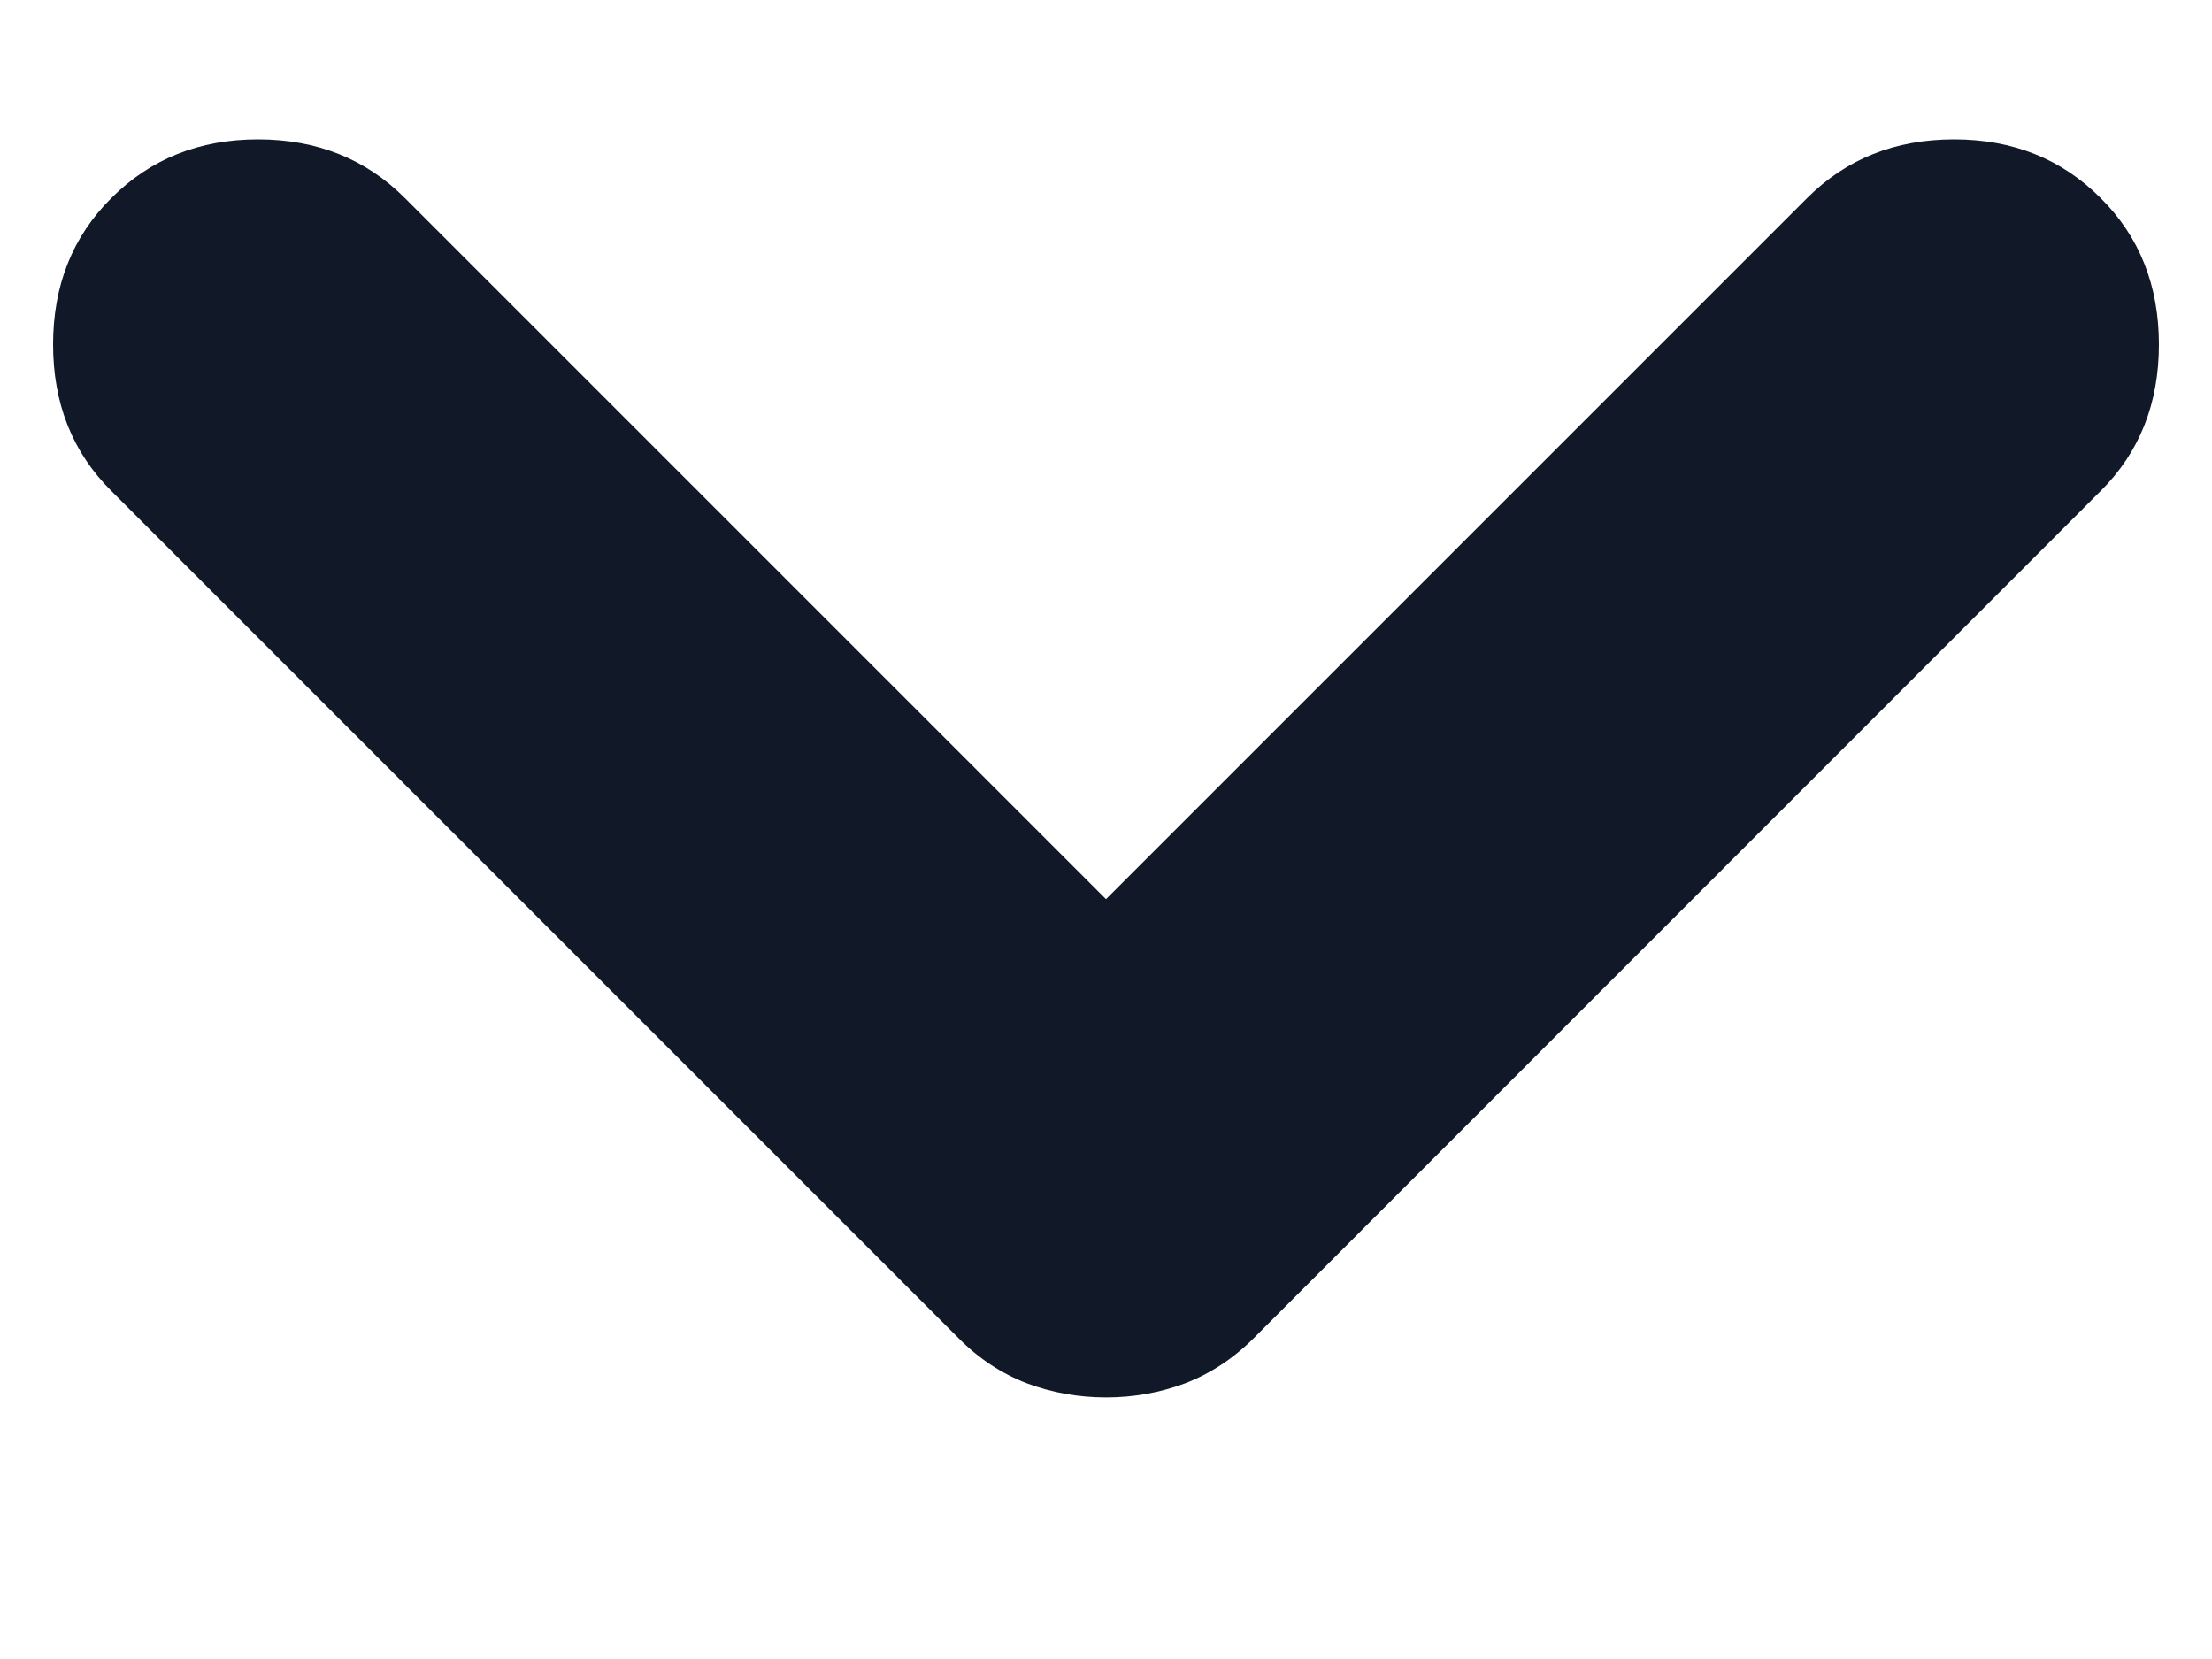 <svg width="8" height="6" viewBox="0 0 8 6" fill="none" xmlns="http://www.w3.org/2000/svg">
<path d="M4 5.054C3.901 5.054 3.805 5.037 3.714 5.003C3.623 4.968 3.54 4.914 3.466 4.839L0.403 1.776C0.262 1.636 0.192 1.459 0.192 1.246C0.192 1.033 0.262 0.856 0.403 0.716C0.544 0.575 0.721 0.504 0.933 0.504C1.146 0.504 1.323 0.575 1.464 0.716L4 3.252L6.536 0.716C6.677 0.575 6.854 0.504 7.067 0.504C7.28 0.504 7.456 0.575 7.597 0.716C7.738 0.856 7.808 1.033 7.808 1.246C7.808 1.459 7.738 1.636 7.597 1.776L4.535 4.839C4.46 4.914 4.377 4.968 4.286 5.003C4.195 5.037 4.1 5.054 4 5.054Z" fill="#111827"/>
</svg>
